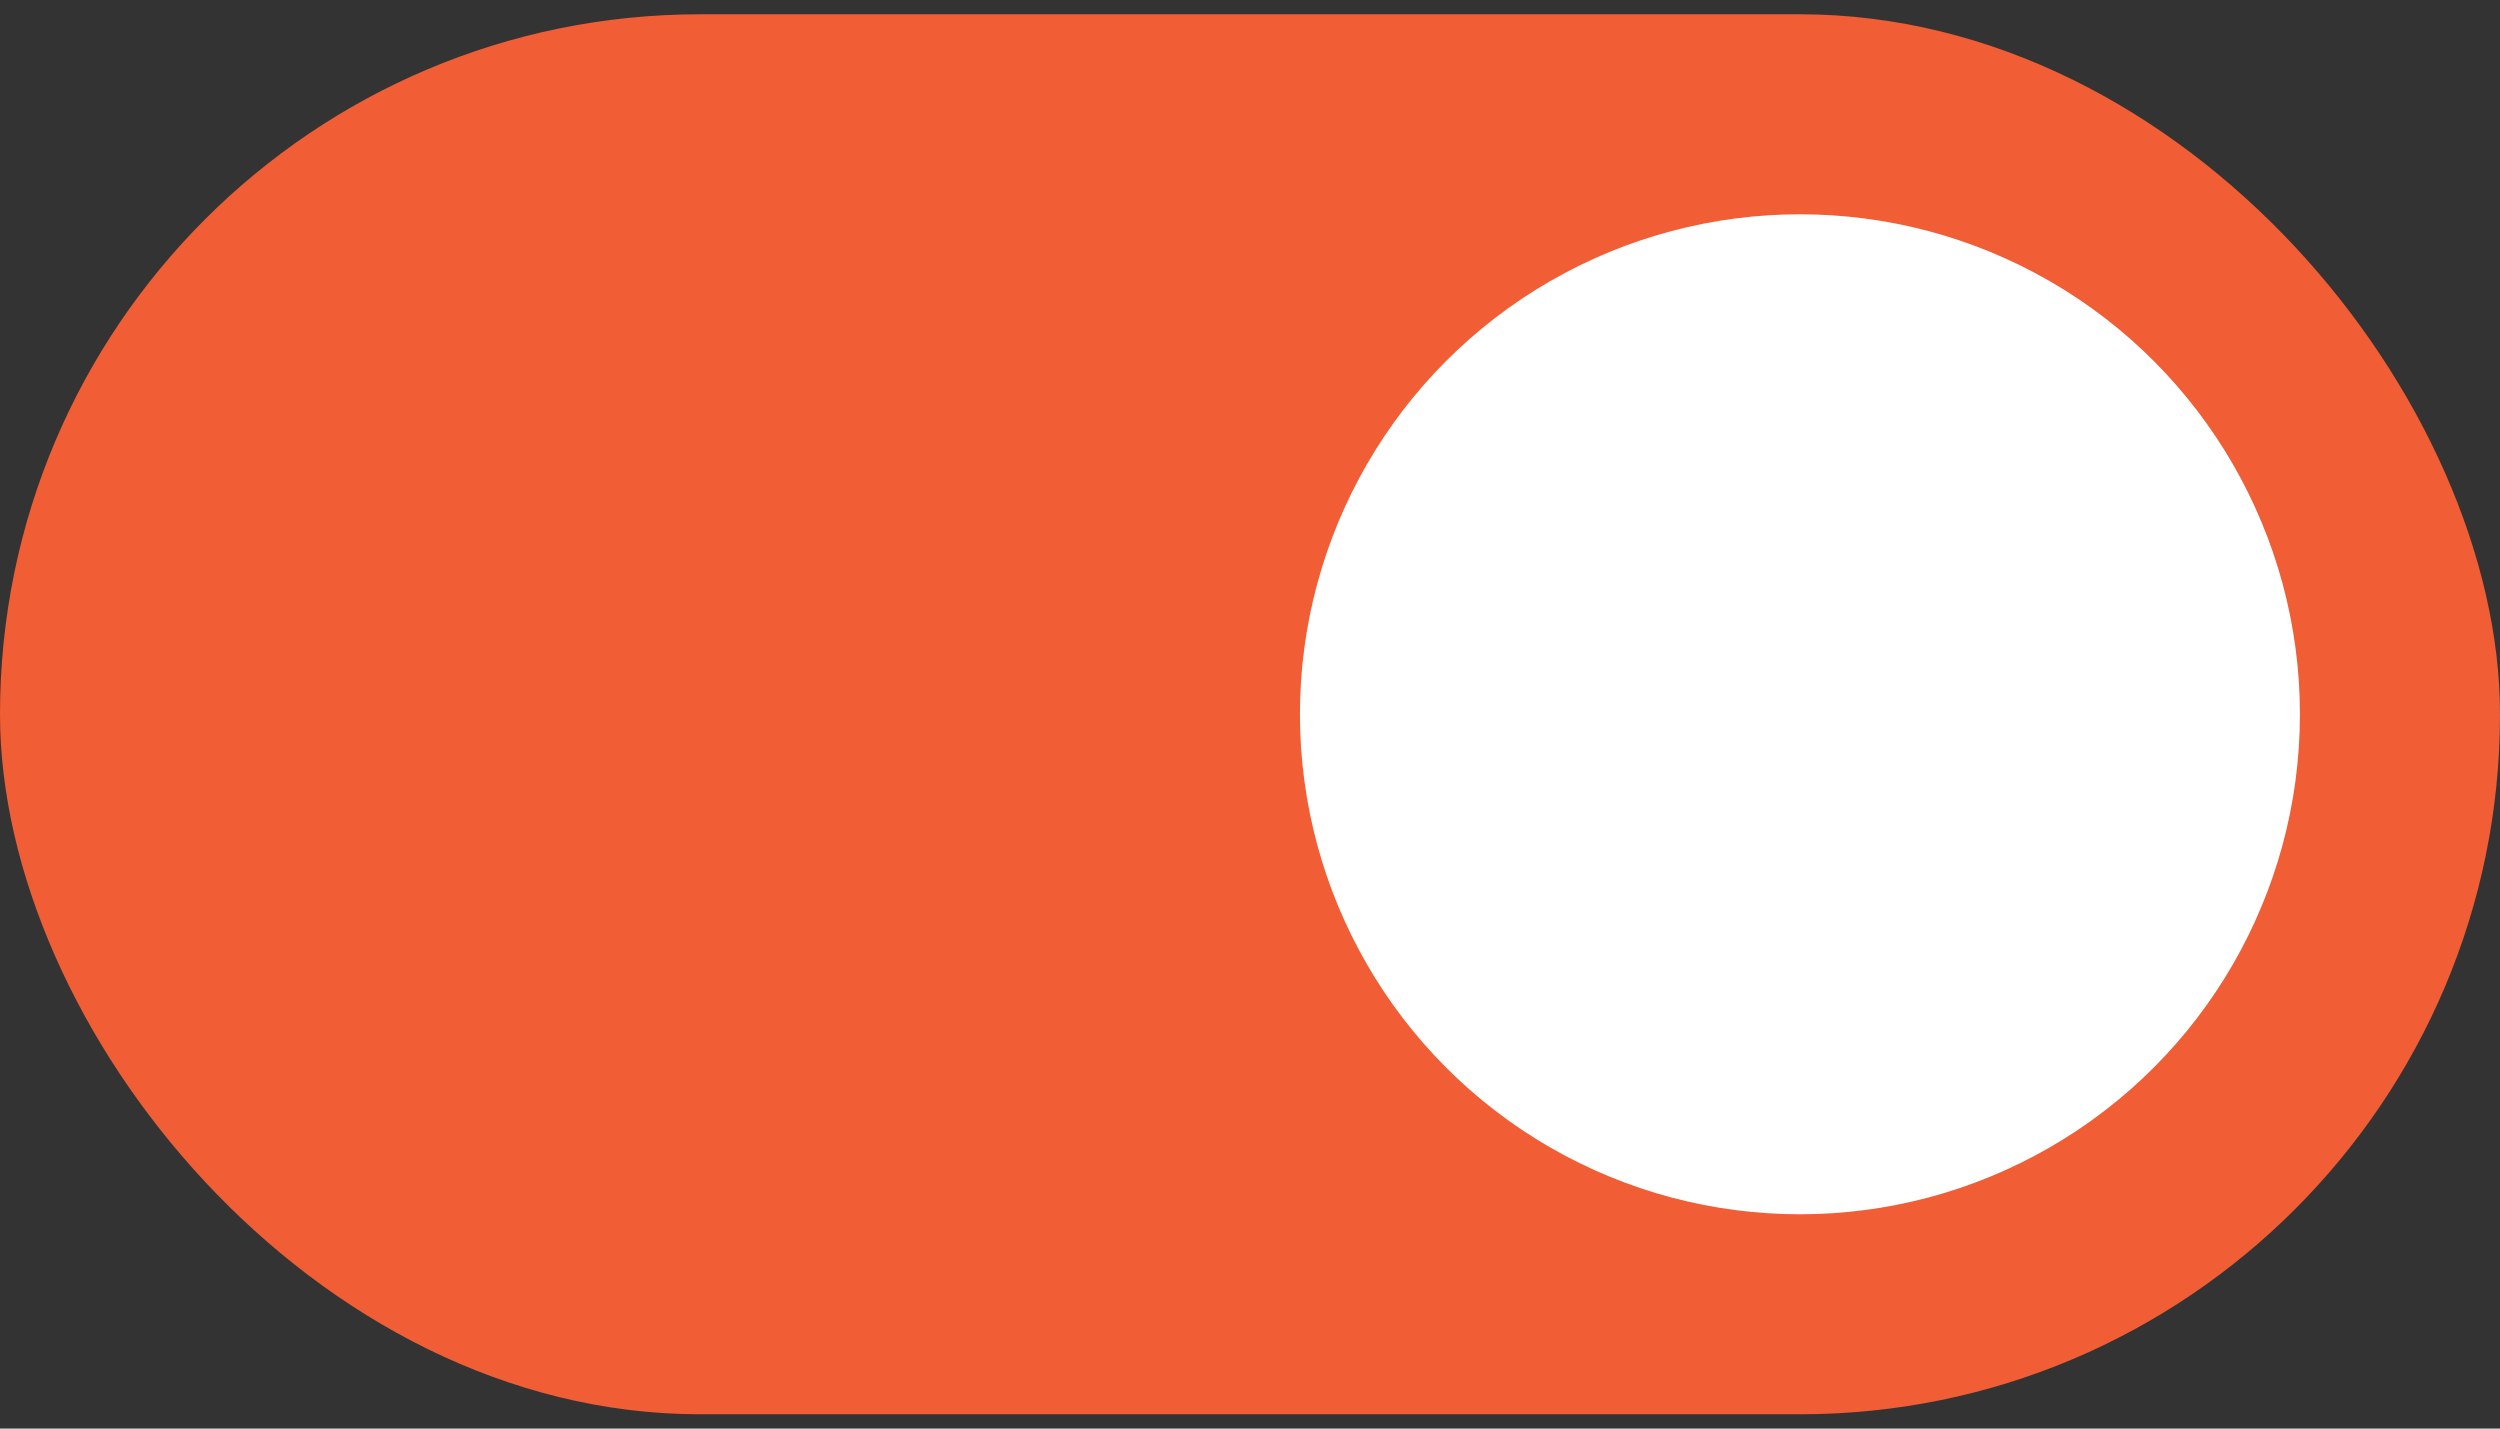 <?xml version="1.0" encoding="UTF-8"?> <svg xmlns="http://www.w3.org/2000/svg" width="35" height="20" viewBox="0 0 35 20" fill="none"><rect x="0" y="0" width="35" height="20" fill="#333333" stroke="none"/><rect y="0.2" width="35" height="19.6" rx="9.8" fill="#F15D34"></rect><circle cx="25.199" cy="10" r="7" fill="white"></circle></svg> 
